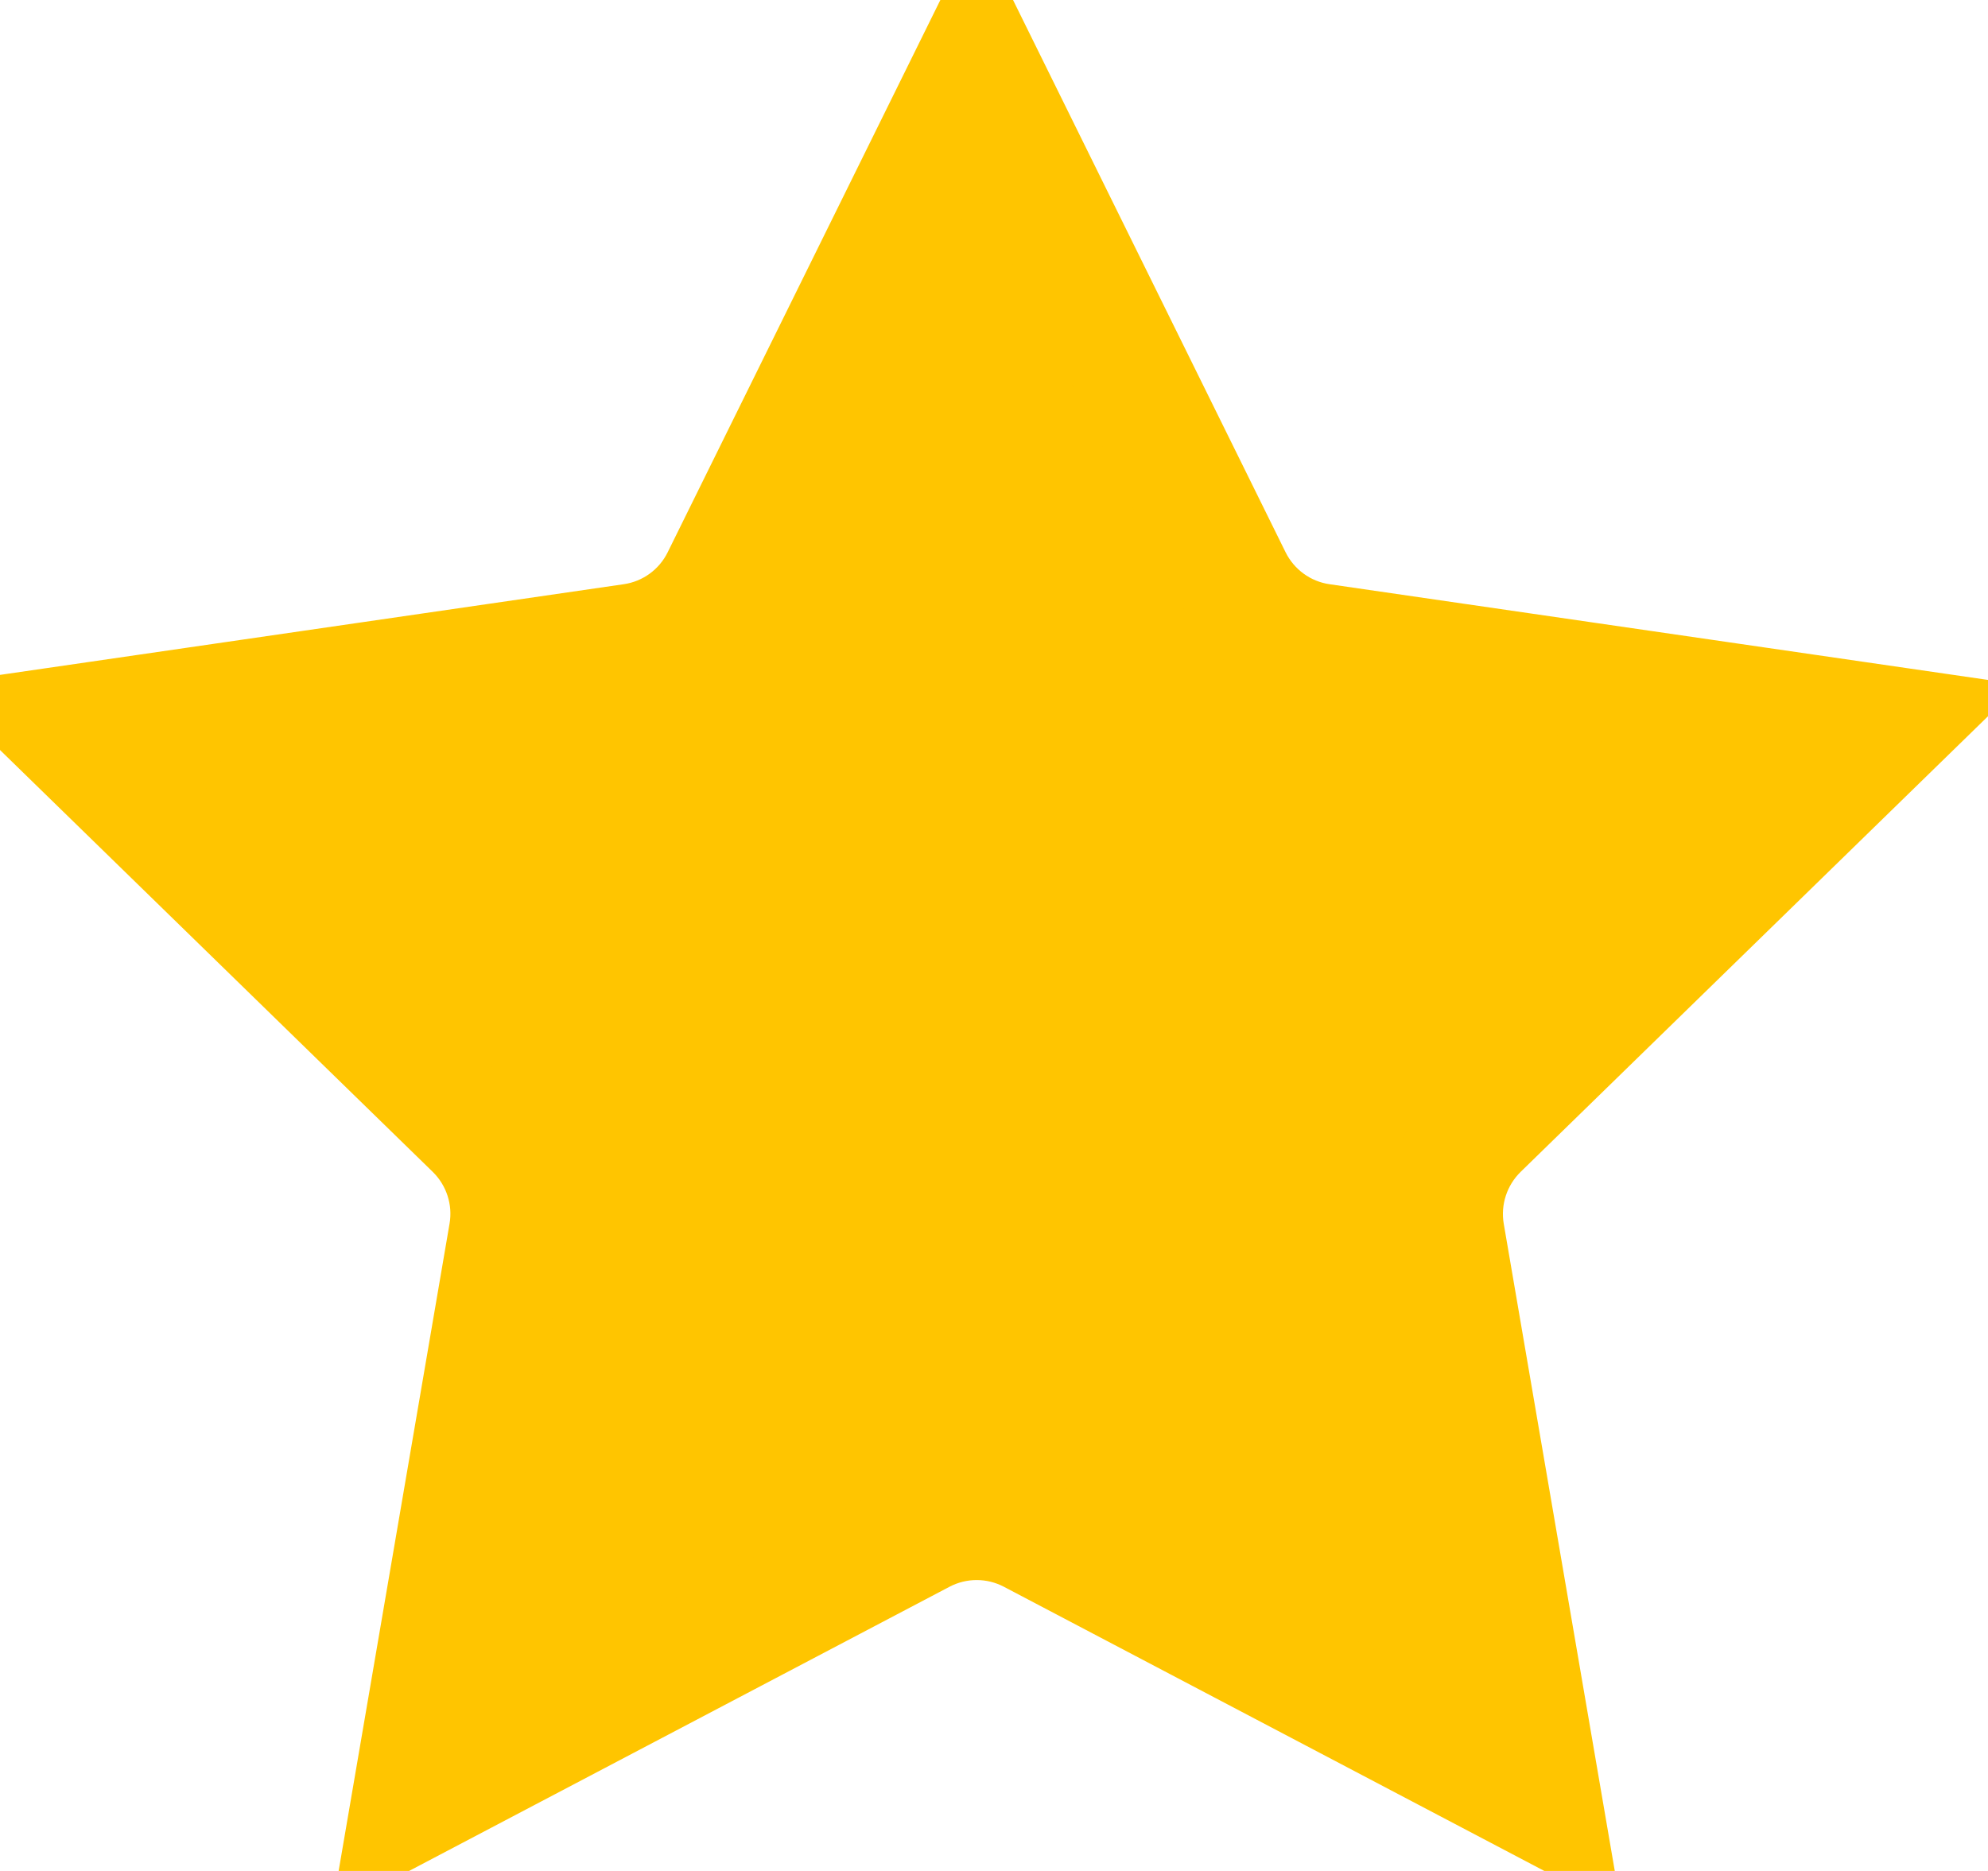 <svg width="17" height="16" viewBox="0 0 17 16" fill="none" xmlns="http://www.w3.org/2000/svg">
<path d="M10.545 4.944C10.691 5.239 10.972 5.444 11.298 5.491L16.203 6.204L12.654 9.664C12.419 9.894 12.311 10.224 12.366 10.549L13.204 15.434L8.817 13.127C8.526 12.974 8.178 12.974 7.887 13.127L3.5 15.434L4.337 10.549C4.393 10.225 4.285 9.894 4.05 9.664L0.501 6.204L5.405 5.491C5.731 5.444 6.013 5.239 6.158 4.944L8.352 0.5L10.545 4.944Z" fill="#FFC500" stroke="#FFC500"/>
</svg>

